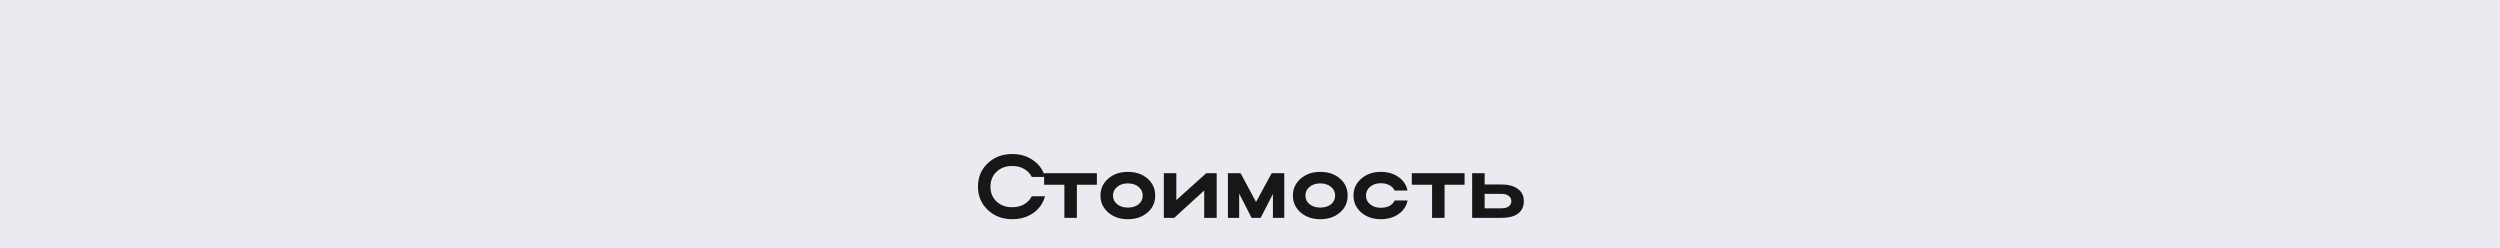 <?xml version="1.0" encoding="UTF-8"?> <svg xmlns="http://www.w3.org/2000/svg" width="1400" height="139" viewBox="0 0 1400 139" fill="none"><rect x="0" y="0" width="1400" height="139" fill="#808080" stroke="none"/> <g clip-path="url(#clip0_1_3)"> <rect width="1400" height="5233" transform="translate(0 -2644)" fill="#EAEBF0"></rect> <path d="M554.658 104.55C554.658 107.917 555.791 110.683 558.058 112.85C560.358 114.983 563.291 116.05 566.858 116.05C569.358 116.05 571.558 115.517 573.458 114.45C575.358 113.35 576.808 111.833 577.808 109.9H585.208C584.141 113.833 581.941 116.967 578.608 119.3C575.274 121.6 571.358 122.75 566.858 122.75C561.391 122.75 556.824 121.017 553.158 117.55C549.491 114.083 547.658 109.75 547.658 104.55C547.658 99.283 549.474 94.917 553.108 91.45C556.774 87.983 561.358 86.25 566.858 86.25C571.358 86.25 575.258 87.417 578.558 89.75C581.891 92.05 584.108 95.167 585.208 99.1H577.808C576.841 97.167 575.408 95.667 573.508 94.6C571.608 93.5 569.391 92.95 566.858 92.95C563.258 92.95 560.324 94.033 558.058 96.2C555.791 98.333 554.658 101.117 554.658 104.55ZM596.053 122V103.45H584.703V97H614.253V103.45H603.053V122H596.053ZM616.261 109.55C616.261 105.717 617.711 102.55 620.611 100.05C623.511 97.517 627.161 96.25 631.561 96.25C636.028 96.25 639.695 97.483 642.561 99.95C645.461 102.417 646.911 105.617 646.911 109.55C646.911 113.417 645.461 116.583 642.561 119.05C639.695 121.517 636.028 122.75 631.561 122.75C627.195 122.75 623.545 121.5 620.611 119C617.711 116.467 616.261 113.317 616.261 109.55ZM623.261 109.55C623.261 111.483 624.045 113.083 625.611 114.35C627.178 115.617 629.161 116.25 631.561 116.25C634.061 116.25 636.078 115.633 637.611 114.4C639.145 113.133 639.911 111.517 639.911 109.55C639.911 107.55 639.145 105.917 637.611 104.65C636.078 103.35 634.061 102.7 631.561 102.7C629.161 102.7 627.178 103.35 625.611 104.65C624.045 105.917 623.261 107.55 623.261 109.55ZM681.347 122H674.347V106.7L657.547 122H651.747V97H658.747V112.05L675.497 97H681.347V122ZM693.936 108.4V122H687.636V97H694.736L703.386 113.1L712.136 97H719.186V122H712.836V108.6L705.986 122H700.886L693.936 108.4ZM724.025 109.55C724.025 105.717 725.475 102.55 728.375 100.05C731.275 97.517 734.925 96.25 739.325 96.25C743.792 96.25 747.458 97.483 750.325 99.95C753.225 102.417 754.675 105.617 754.675 109.55C754.675 113.417 753.225 116.583 750.325 119.05C747.458 121.517 743.792 122.75 739.325 122.75C734.958 122.75 731.308 121.5 728.375 119C725.475 116.467 724.025 113.317 724.025 109.55ZM731.025 109.55C731.025 111.483 731.808 113.083 733.375 114.35C734.942 115.617 736.925 116.25 739.325 116.25C741.825 116.25 743.842 115.633 745.375 114.4C746.908 113.133 747.675 111.517 747.675 109.55C747.675 107.55 746.908 105.917 745.375 104.65C743.842 103.35 741.825 102.7 739.325 102.7C736.925 102.7 734.942 103.35 733.375 104.65C731.808 105.917 731.025 107.55 731.025 109.55ZM764.961 109.55C764.961 111.55 765.744 113.183 767.311 114.45C768.877 115.717 770.861 116.35 773.261 116.35C775.161 116.35 776.777 116 778.111 115.3C779.477 114.567 780.444 113.55 781.011 112.25H788.261C787.627 115.417 785.927 117.967 783.161 119.9C780.427 121.8 777.127 122.75 773.261 122.75C768.894 122.75 765.244 121.5 762.311 119C759.411 116.467 757.961 113.317 757.961 109.55C757.961 105.717 759.411 102.55 762.311 100.05C765.211 97.517 768.861 96.25 773.261 96.25C777.127 96.25 780.411 97.2 783.111 99.1C785.844 100.967 787.544 103.5 788.211 106.7H780.961C780.394 105.4 779.427 104.4 778.061 103.7C776.727 102.967 775.127 102.6 773.261 102.6C770.861 102.6 768.877 103.25 767.311 104.55C765.744 105.85 764.961 107.517 764.961 109.55ZM801.961 122V103.45H790.611V97H820.161V103.45H808.961V122H801.961ZM824.403 97H831.403V103.3H840.653C844.62 103.3 847.72 104.117 849.953 105.75C852.22 107.383 853.353 109.667 853.353 112.6C853.353 115.667 852.27 118 850.103 119.6C847.97 121.2 844.82 122 840.653 122H824.403V97ZM846.353 112.6C846.353 111.367 845.836 110.383 844.803 109.65C843.803 108.917 842.42 108.55 840.653 108.55H831.403V116.65H840.653C842.453 116.65 843.853 116.3 844.853 115.6C845.853 114.867 846.353 113.867 846.353 112.6Z" fill="#171717"></path> </g> <defs> <clipPath id="clip0_1_3"> <rect width="1400" height="5233" fill="white" transform="translate(0 -2644)"></rect> </clipPath> </defs> </svg> 
